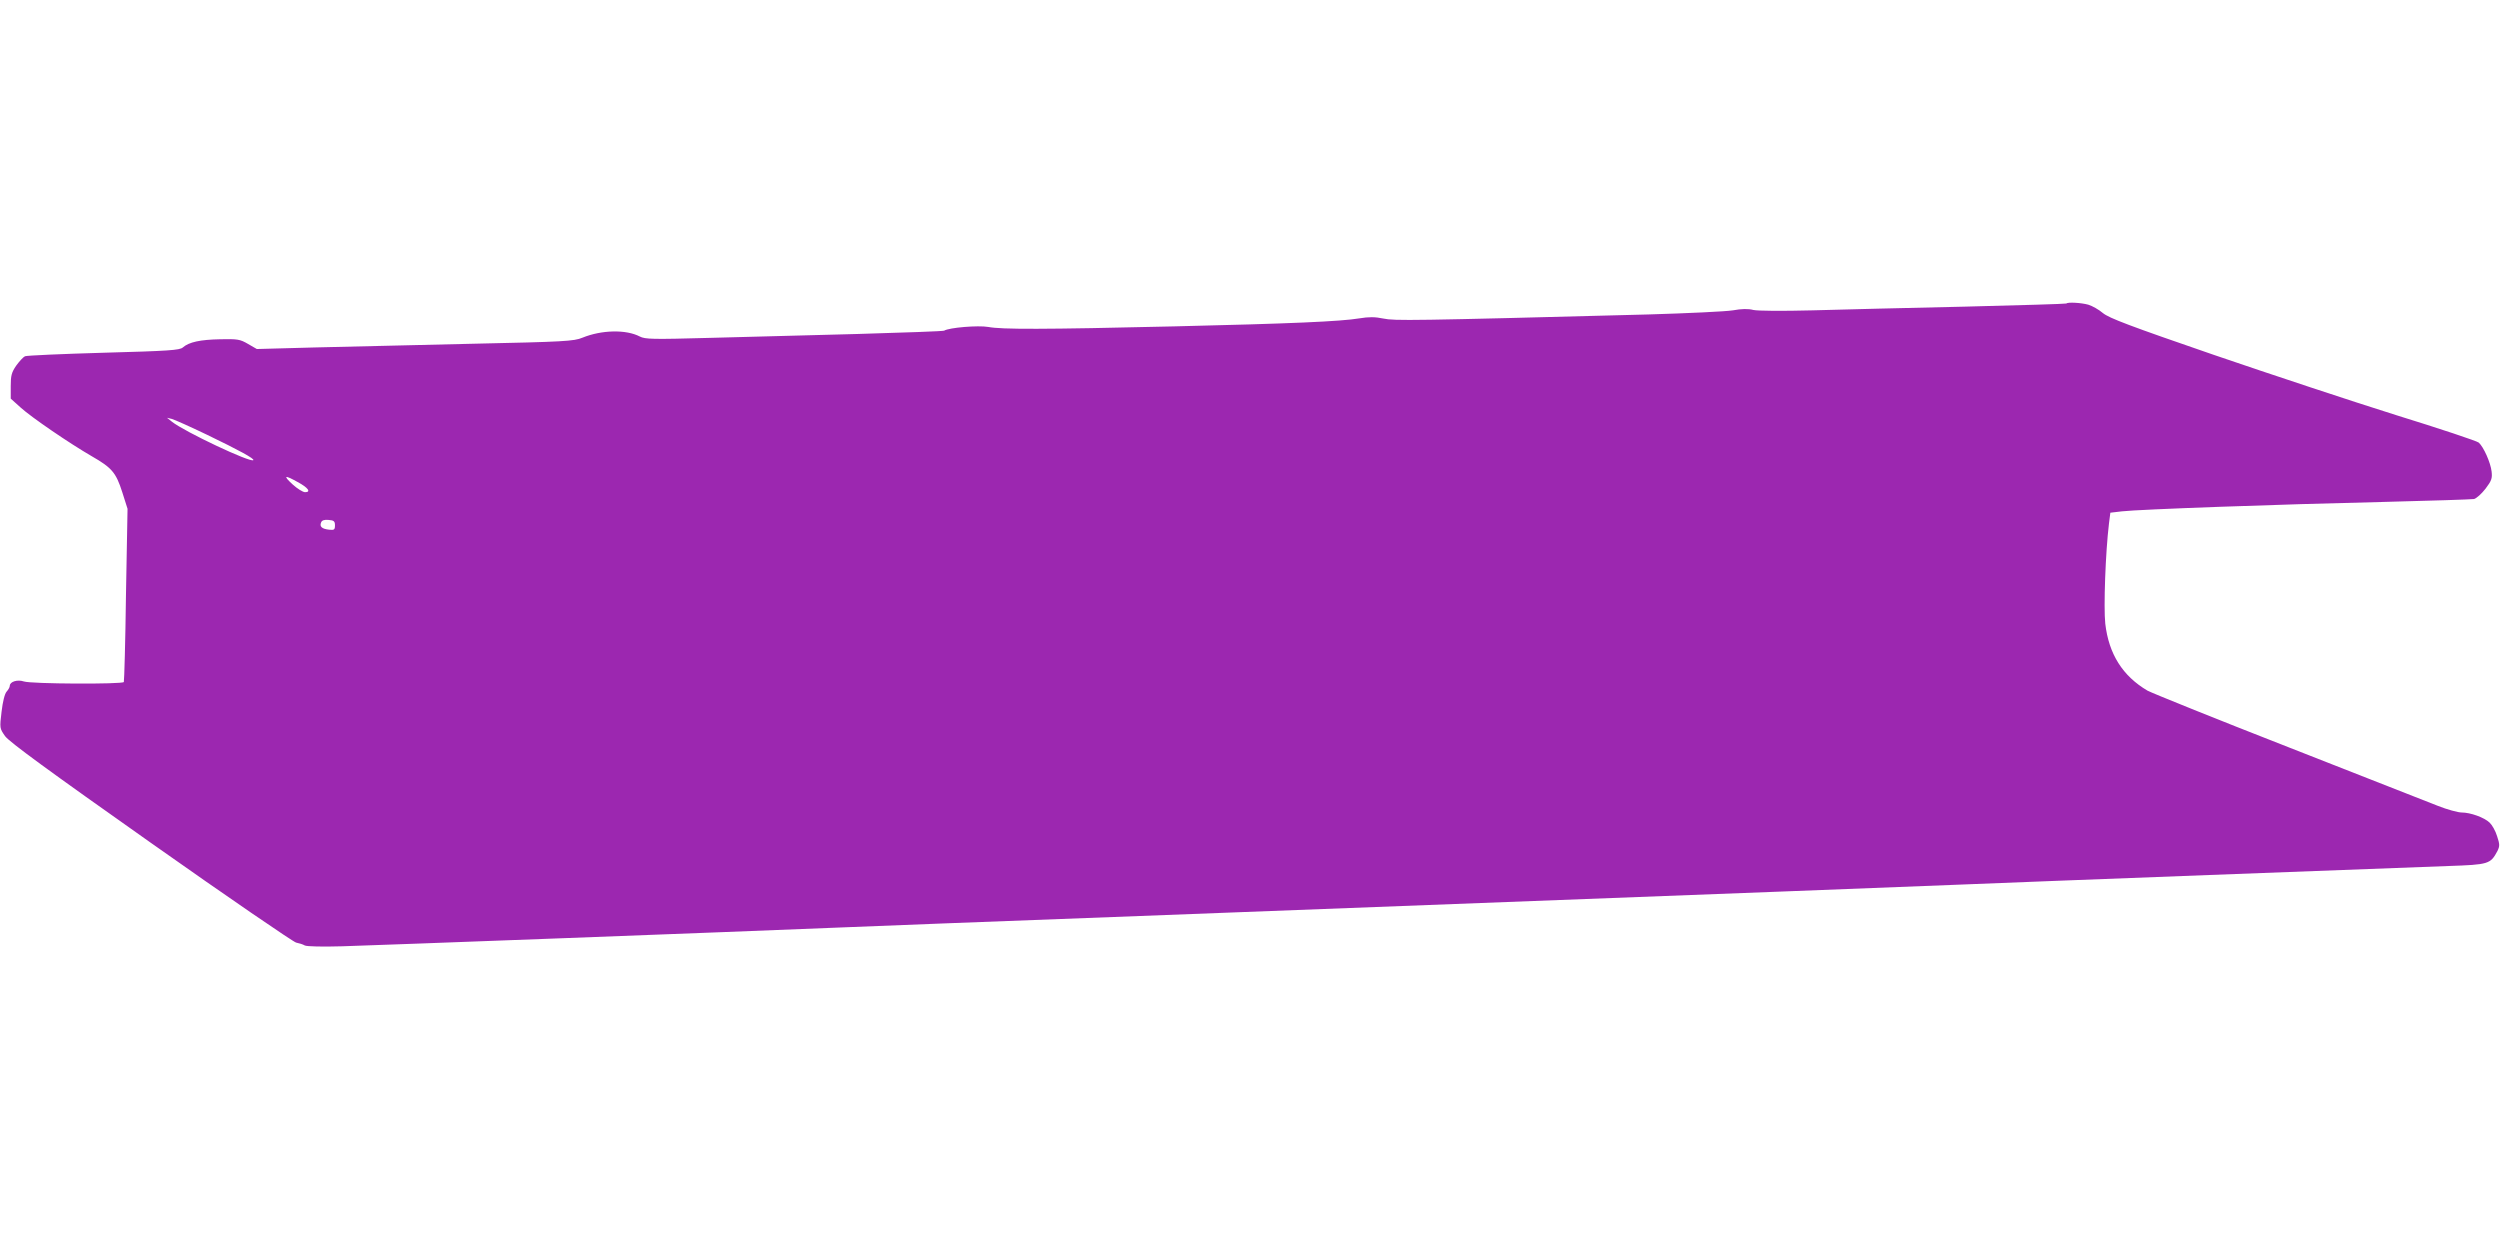 <?xml version="1.0" standalone="no"?>
<!DOCTYPE svg PUBLIC "-//W3C//DTD SVG 20010904//EN"
 "http://www.w3.org/TR/2001/REC-SVG-20010904/DTD/svg10.dtd">
<svg version="1.0" xmlns="http://www.w3.org/2000/svg"
 width="1280pt" height="640pt" viewBox="0 0 1280 640"
 preserveAspectRatio="xMidYMid meet">
<g transform="translate(0,640) scale(0.1,-0.1)"
fill="#9c27b0" stroke="none">
<path d="M10579 4846 c-2 -2 -236 -9 -519 -16 -283 -6 -634 -15 -780 -19 -159
-4 -280 -3 -303 2 -26 7 -61 6 -105 -2 -37 -6 -231 -15 -432 -21 -1218 -32
-1299 -33 -1357 -21 -43 9 -75 9 -123 1 -96 -16 -350 -27 -945 -41 -680 -16
-887 -16 -955 -3 -52 9 -200 -3 -226 -19 -5 -3 -205 -10 -444 -17 -239 -6
-581 -15 -759 -20 -290 -8 -328 -7 -355 7 -71 37 -196 34 -294 -6 -43 -18 -93
-21 -562 -31 -283 -7 -648 -15 -810 -19 l-295 -8 -45 26 c-41 24 -54 26 -143
24 -101 -2 -159 -14 -191 -42 -15 -14 -73 -18 -405 -27 -212 -6 -393 -14 -403
-18 -9 -4 -29 -26 -45 -48 -24 -35 -28 -51 -28 -105 l0 -64 50 -45 c56 -51
251 -184 365 -250 103 -59 124 -84 156 -184 l27 -85 -8 -440 c-3 -242 -9 -443
-11 -447 -8 -12 -476 -10 -512 3 -33 11 -72 -1 -72 -23 0 -6 -7 -19 -16 -29
-10 -11 -20 -51 -26 -103 -10 -84 -10 -85 18 -125 22 -30 216 -172 746 -546
395 -279 730 -508 744 -511 15 -3 35 -9 45 -15 11 -5 89 -7 191 -4 173 5 2037
75 2518 95 140 6 843 33 1563 60 3442 131 3940 150 4182 160 336 14 2272 87
2520 96 208 7 216 10 252 77 12 25 12 34 -2 76 -8 27 -26 58 -38 69 -28 27
-99 52 -143 52 -19 0 -74 15 -122 34 -48 19 -393 154 -767 301 -374 146 -698
277 -720 289 -127 75 -198 187 -216 343 -9 83 1 365 19 513 l7 55 60 7 c85 10
809 36 1335 48 245 6 455 13 467 15 12 3 39 27 59 53 31 41 35 53 31 88 -5 45
-41 126 -66 148 -9 8 -198 71 -421 140 -223 70 -643 209 -935 309 -430 148
-536 188 -568 214 -21 18 -55 37 -75 43 -36 10 -104 14 -113 6z m-9519 -672
c166 -80 244 -123 237 -130 -14 -14 -353 146 -417 197 l-25 20 25 -6 c14 -4
95 -40 180 -81z m464 -242 c54 -29 70 -52 38 -52 -11 0 -40 18 -64 40 -50 46
-42 50 26 12z m191 -222 c0 -22 -4 -25 -30 -22 -37 4 -50 16 -41 37 4 11 16
15 38 13 28 -2 33 -7 33 -28z"/>
</g>
</svg>
